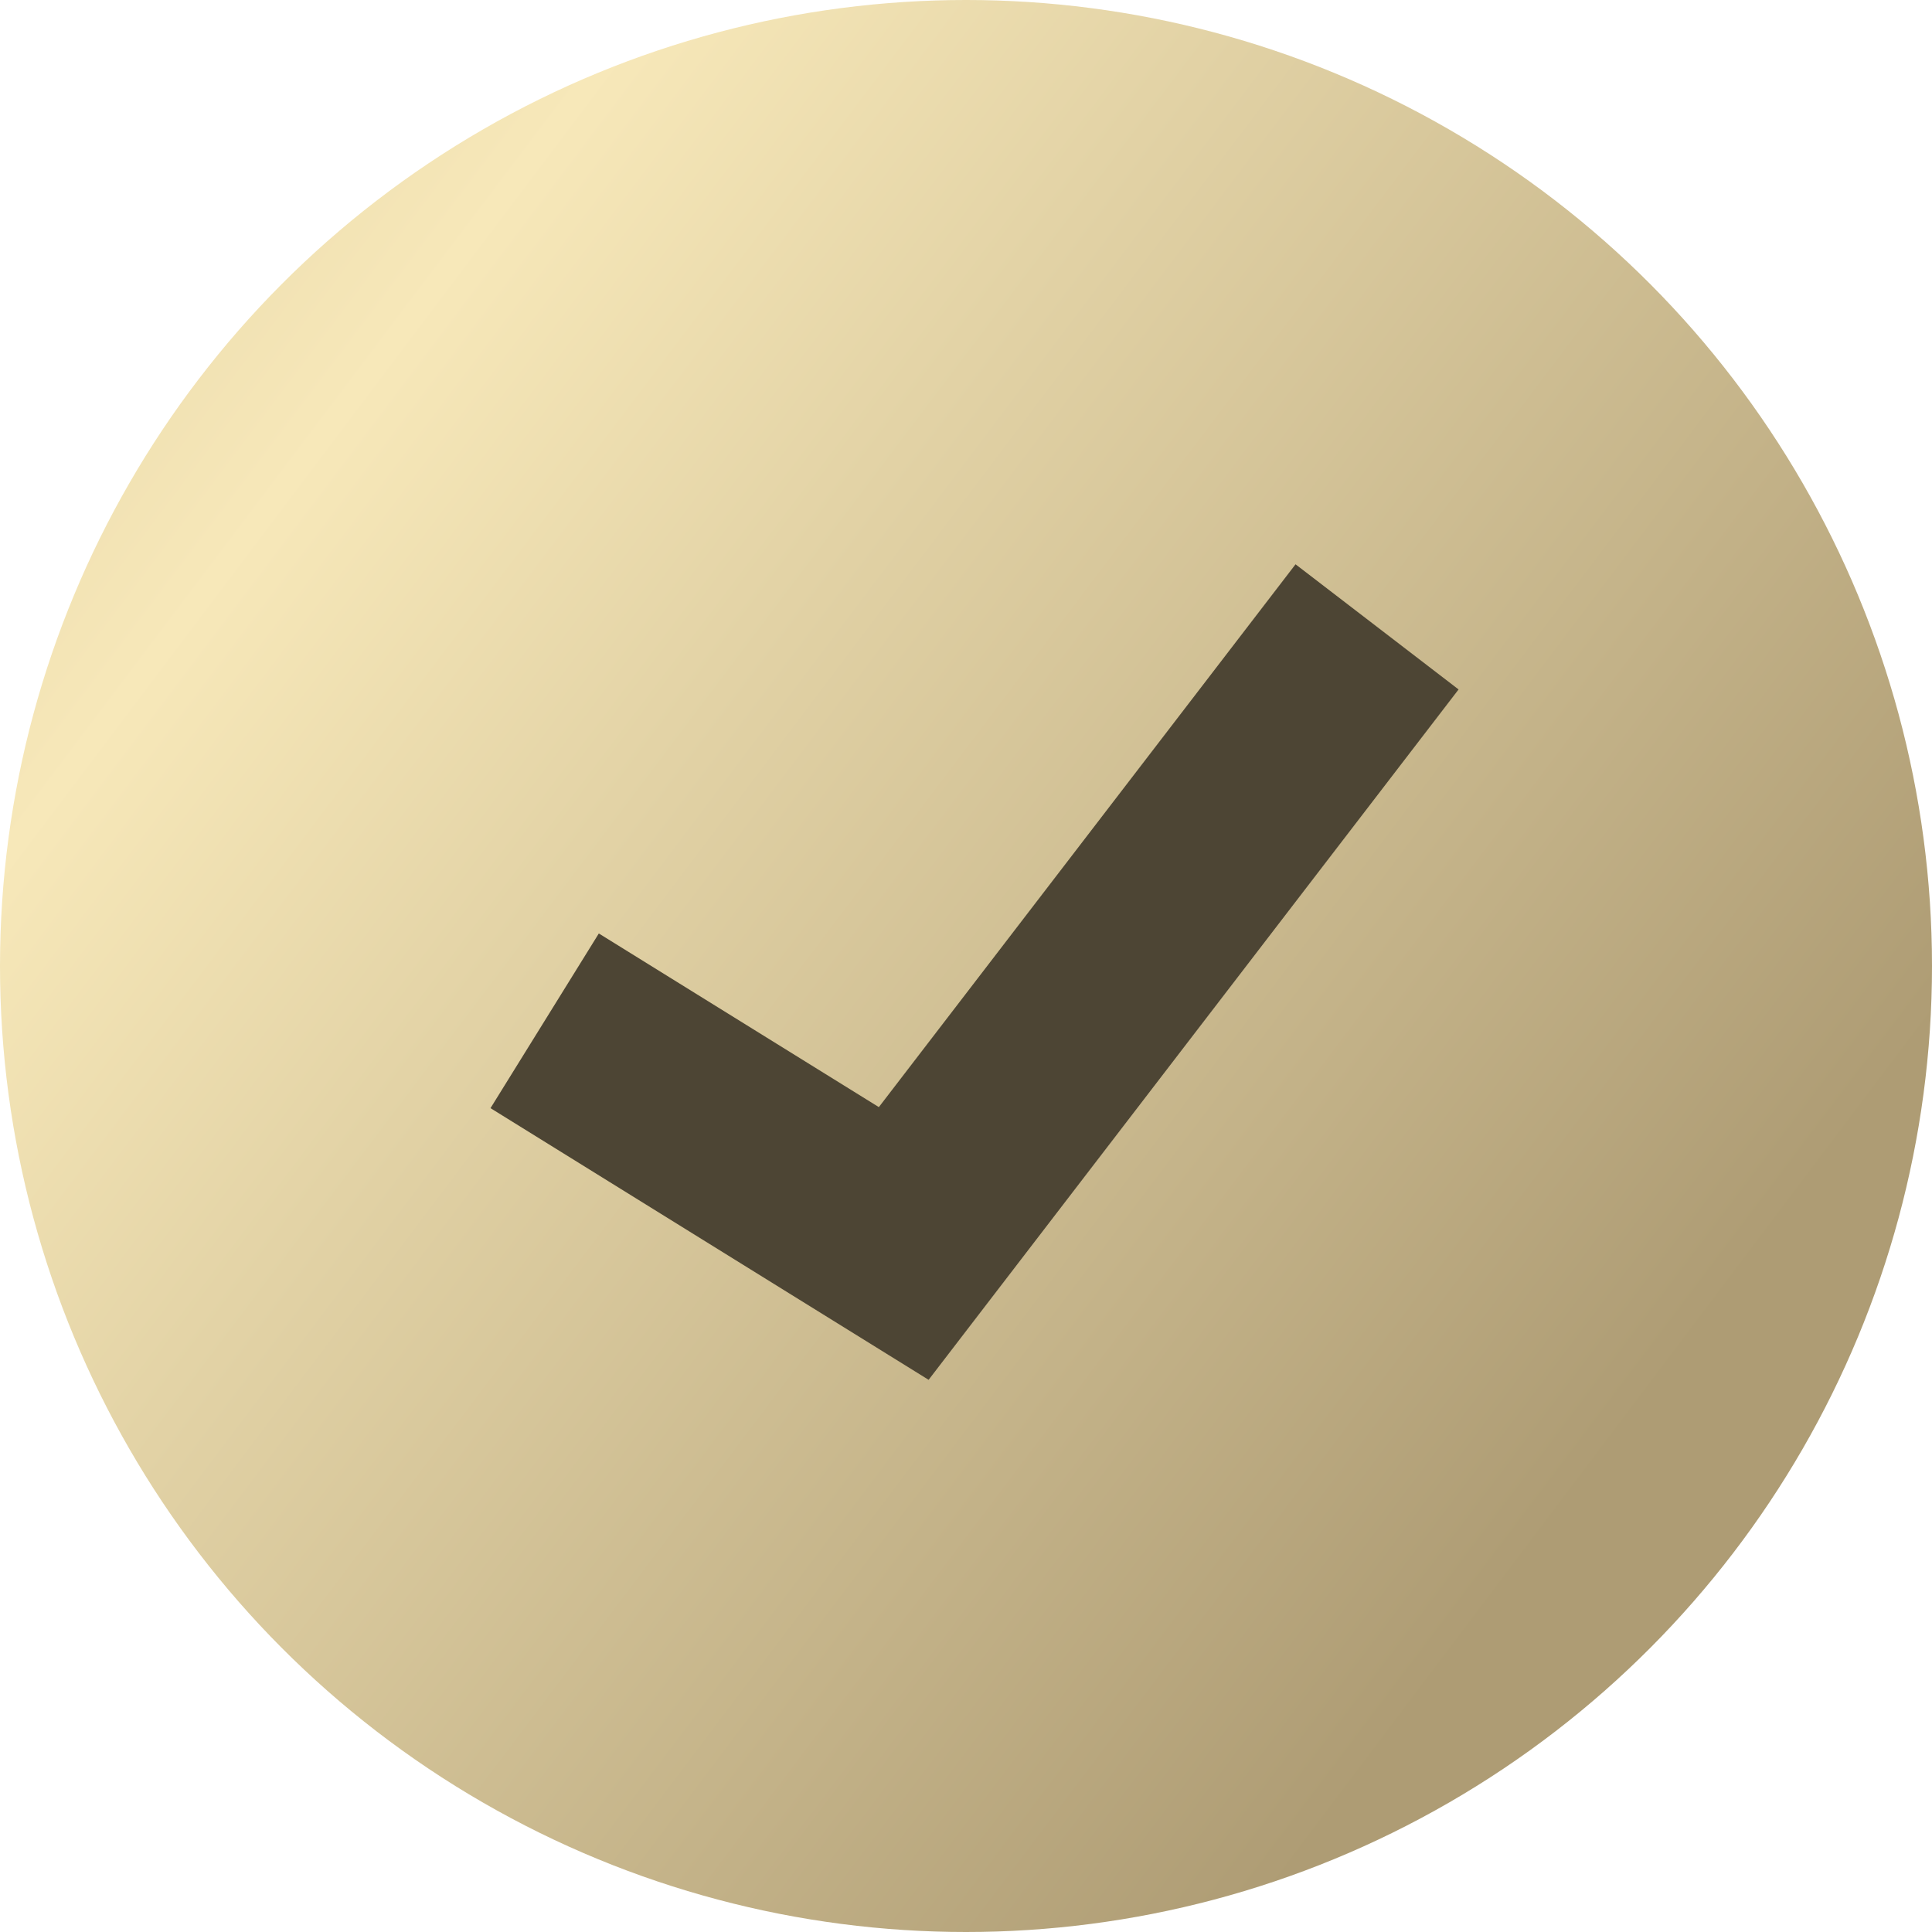 <?xml version="1.0" encoding="UTF-8"?> <svg xmlns="http://www.w3.org/2000/svg" width="188" height="188" viewBox="0 0 188 188" fill="none"> <circle cx="94" cy="94" r="94" fill="url(#paint0_linear_3077_223)"></circle> <path d="M134 61L87.941 121L53 99.333" stroke="#4D4534" stroke-width="20"></path> <defs> <linearGradient id="paint0_linear_3077_223" x1="-96" y1="-112.5" x2="187.097" y2="101.12" gradientUnits="userSpaceOnUse"> <stop stop-color="#A7946E"></stop> <stop offset="0.55" stop-color="#F7E8B9"></stop> <stop offset="1" stop-color="#AE9C74"></stop> </linearGradient> </defs> </svg> 